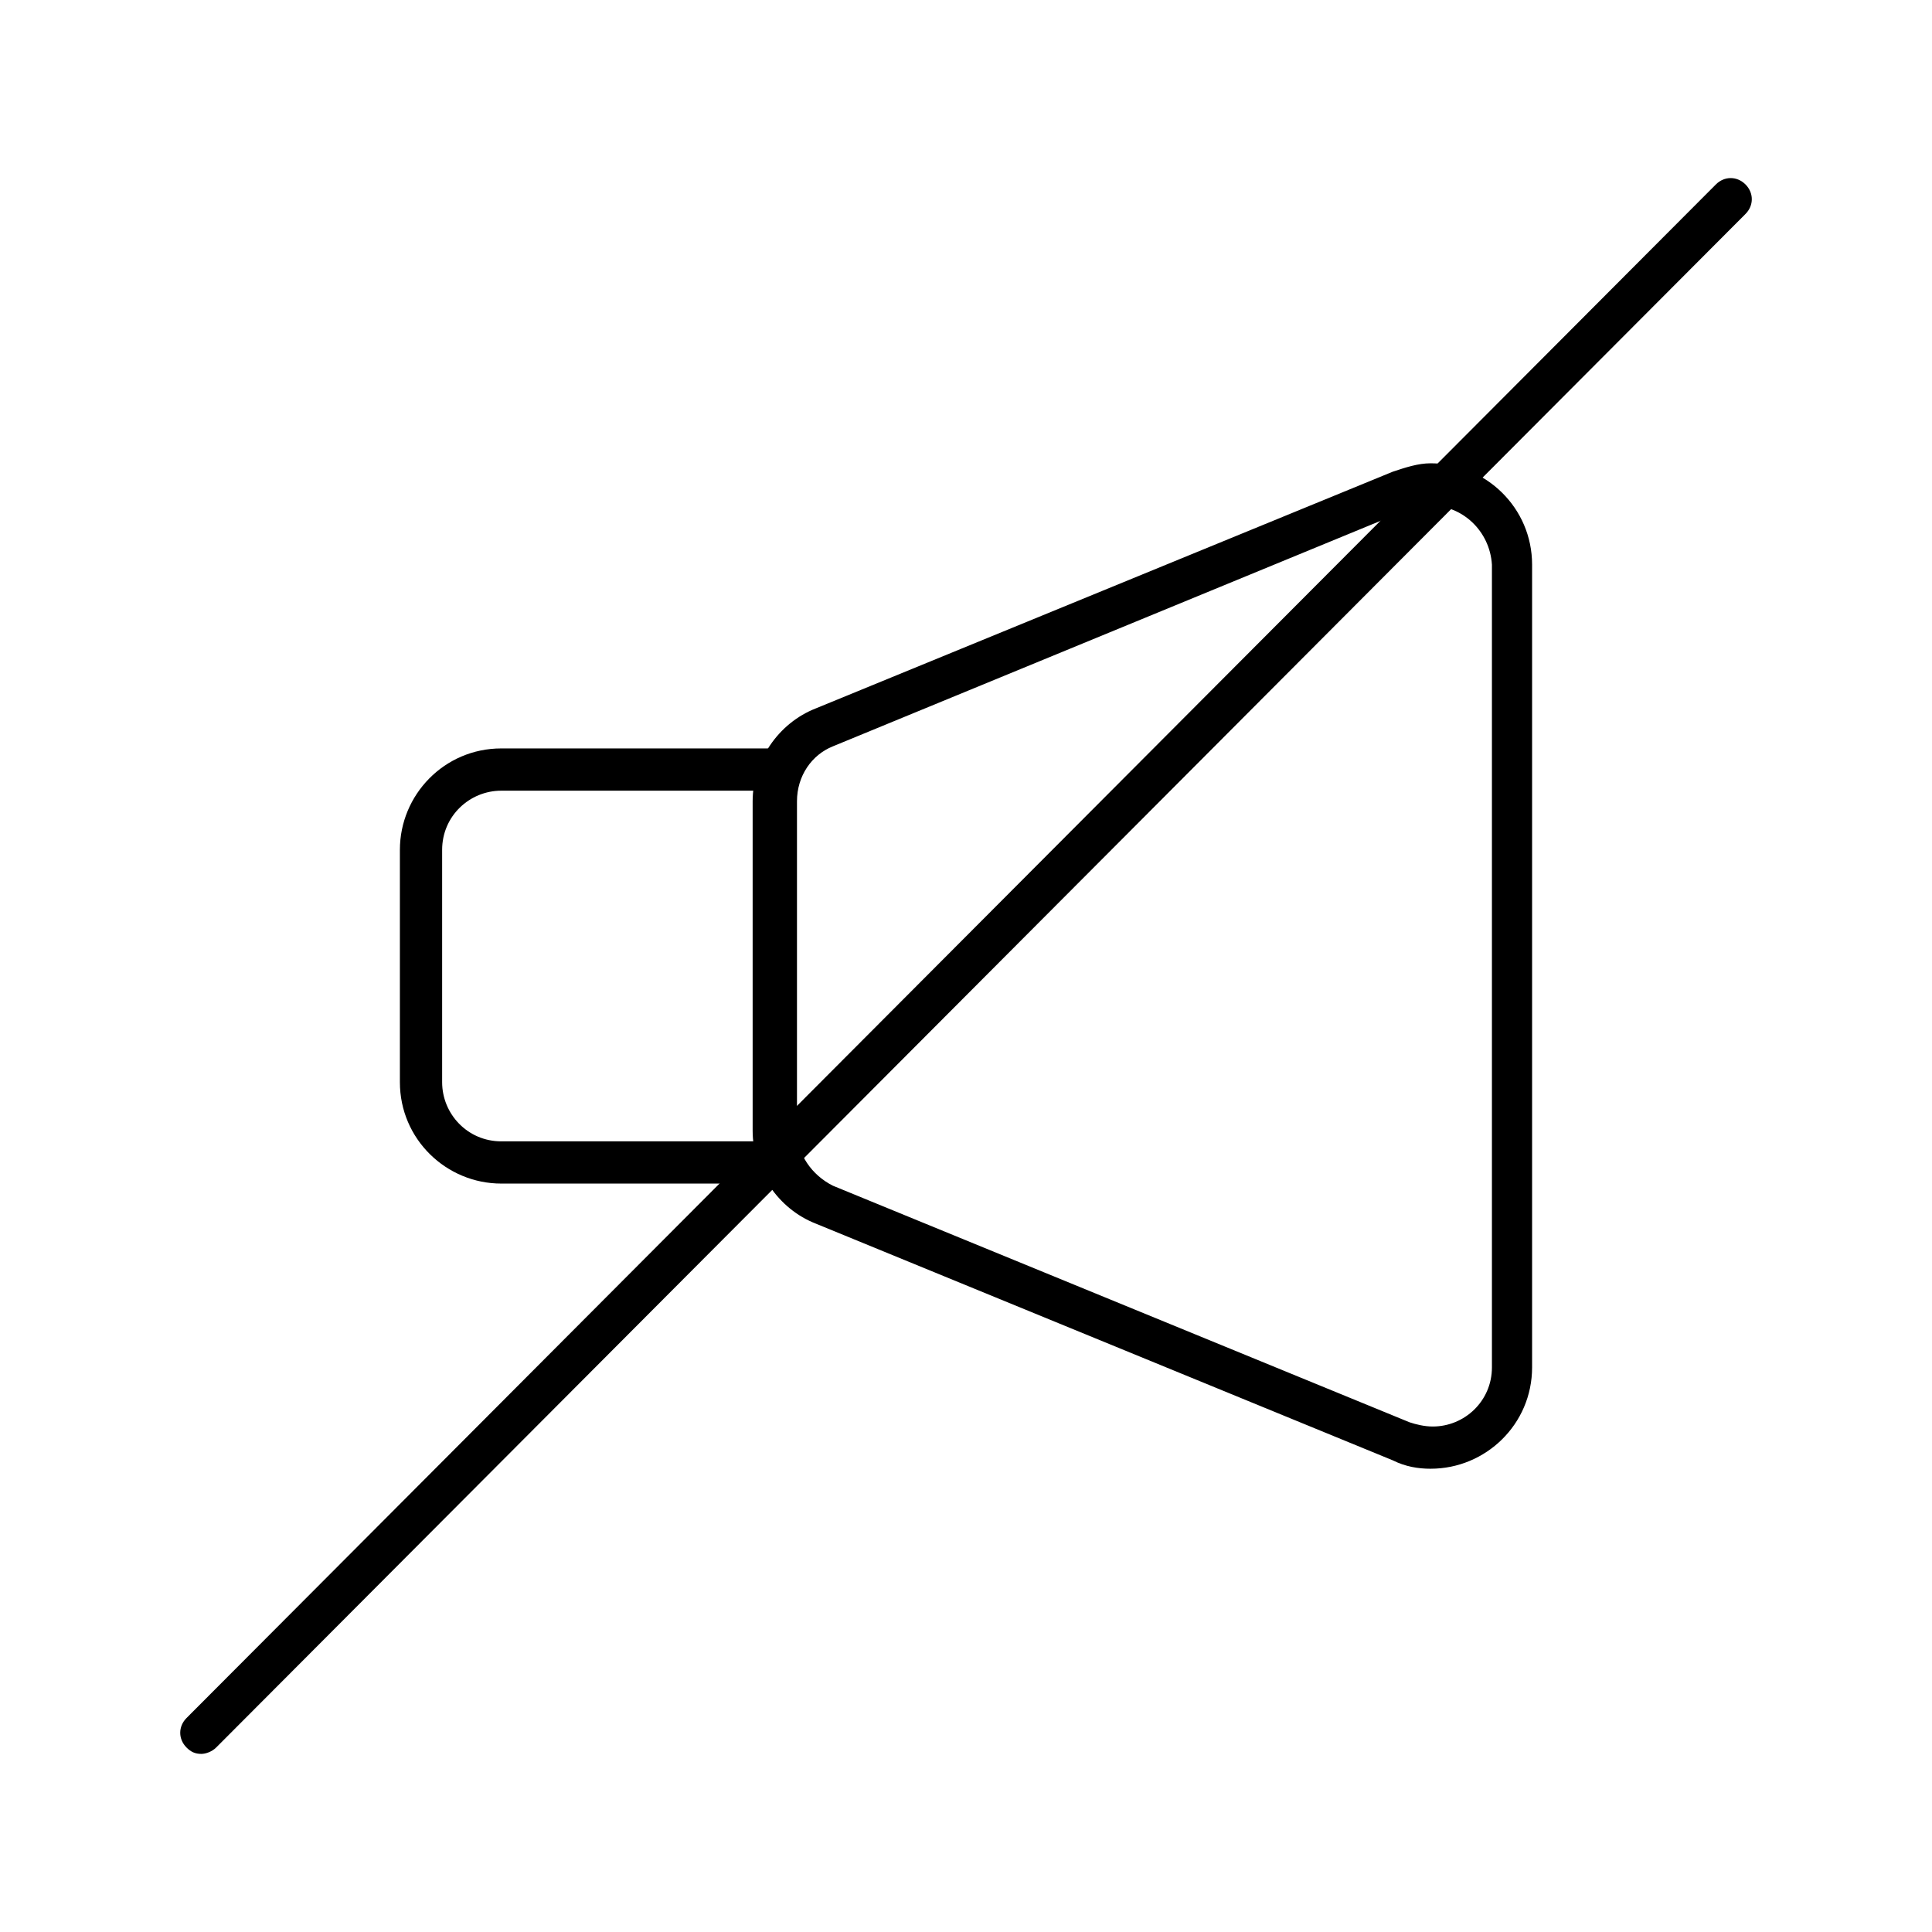 <?xml version="1.0" encoding="UTF-8"?>
<!-- Uploaded to: SVG Repo, www.svgrepo.com, Generator: SVG Repo Mixer Tools -->
<svg fill="#000000" width="800px" height="800px" version="1.1" viewBox="144 144 512 512" xmlns="http://www.w3.org/2000/svg">
 <g>
  <path d="m523.15 533.23c-3.359 0-6.719-0.559-10.078-2.238l-152.82-62.695c-10.078-3.918-16.793-13.996-16.793-24.629v-87.328c0-10.637 6.719-20.711 16.793-24.629l152.82-62.695c3.359-1.121 6.719-2.238 10.078-2.238 14.555 0 26.871 11.754 26.871 26.871v212.71c0 15.113-12.316 26.867-26.871 26.867zm0-255.26c-2.238 0-3.918 0.559-6.156 1.121l-152.27 62.695c-5.598 2.238-9.516 7.836-9.516 14.555v87.328c0 6.156 3.918 11.754 9.516 14.555l152.82 62.695c1.68 0.559 3.918 1.121 6.156 1.121 8.398 0 15.676-6.719 15.676-15.676v-212.72c-0.562-8.957-7.84-15.676-16.234-15.676z"/>
  <path d="m349.62 457.66h-72.773c-14.555 0-26.871-11.754-26.871-26.871v-61.578c0-14.555 11.754-26.871 26.871-26.871h72.773v11.195l-72.773 0.004c-8.398 0-15.676 6.719-15.676 15.676v61.578c0 8.398 6.719 15.676 15.676 15.676h72.773z"/>
  <path d="m197.36 608.8c-1.68 0-2.801-0.559-3.918-1.68-2.238-2.238-2.238-5.598 0-7.836l405.29-406.41c2.238-2.238 5.598-2.238 7.836 0 2.238 2.238 2.238 5.598 0 7.836l-405.29 406.41c-1.121 1.117-2.797 1.68-3.918 1.68z"/>
 </g>
</svg>